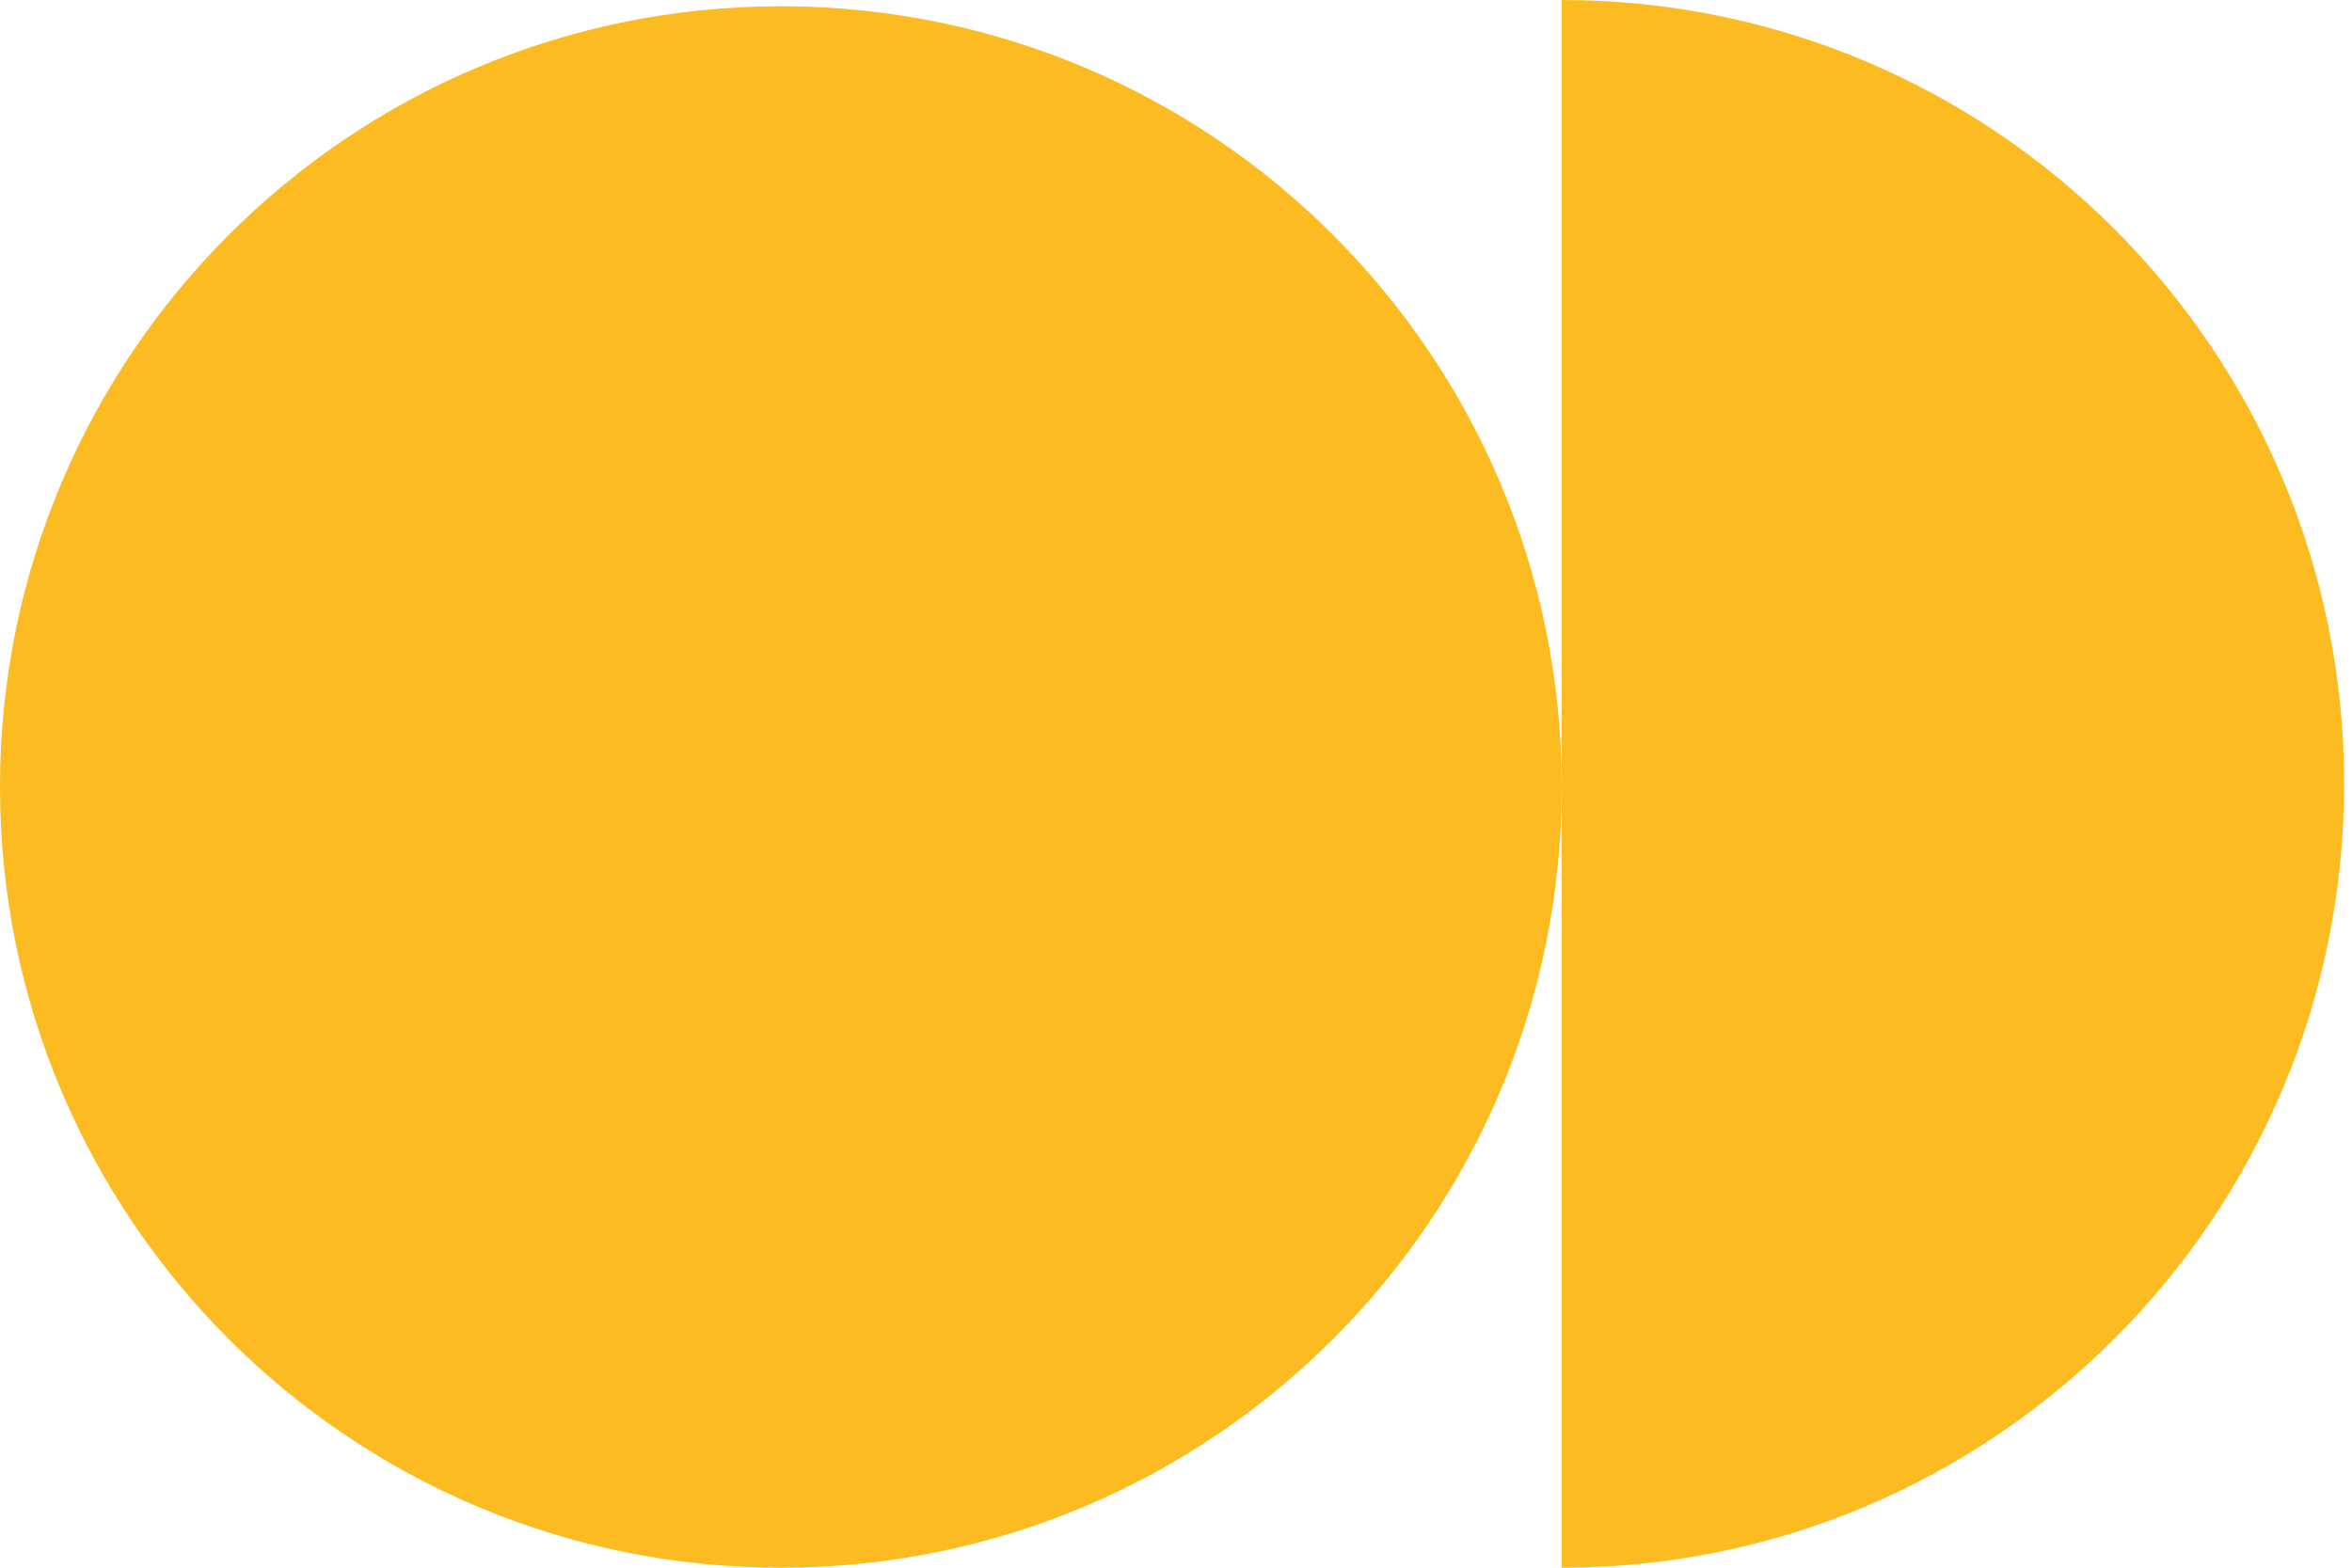 <?xml version="1.0" encoding="UTF-8"?> <svg xmlns="http://www.w3.org/2000/svg" width="213" height="142" viewBox="0 0 213 142" fill="none"> <path d="M141.431 71.285C141.431 110.343 109.773 142 70.715 142C31.657 142 0 110.343 0 71.285C0 32.227 31.657 0.569 70.715 0.569C109.773 0.569 141.431 32.227 141.431 71.285Z" fill="#FBBB21"></path> <path d="M141.431 142C180.564 142 212.288 110.212 212.288 71C212.288 31.788 180.564 0 141.431 0V142Z" fill="#FBBB21"></path> </svg> 